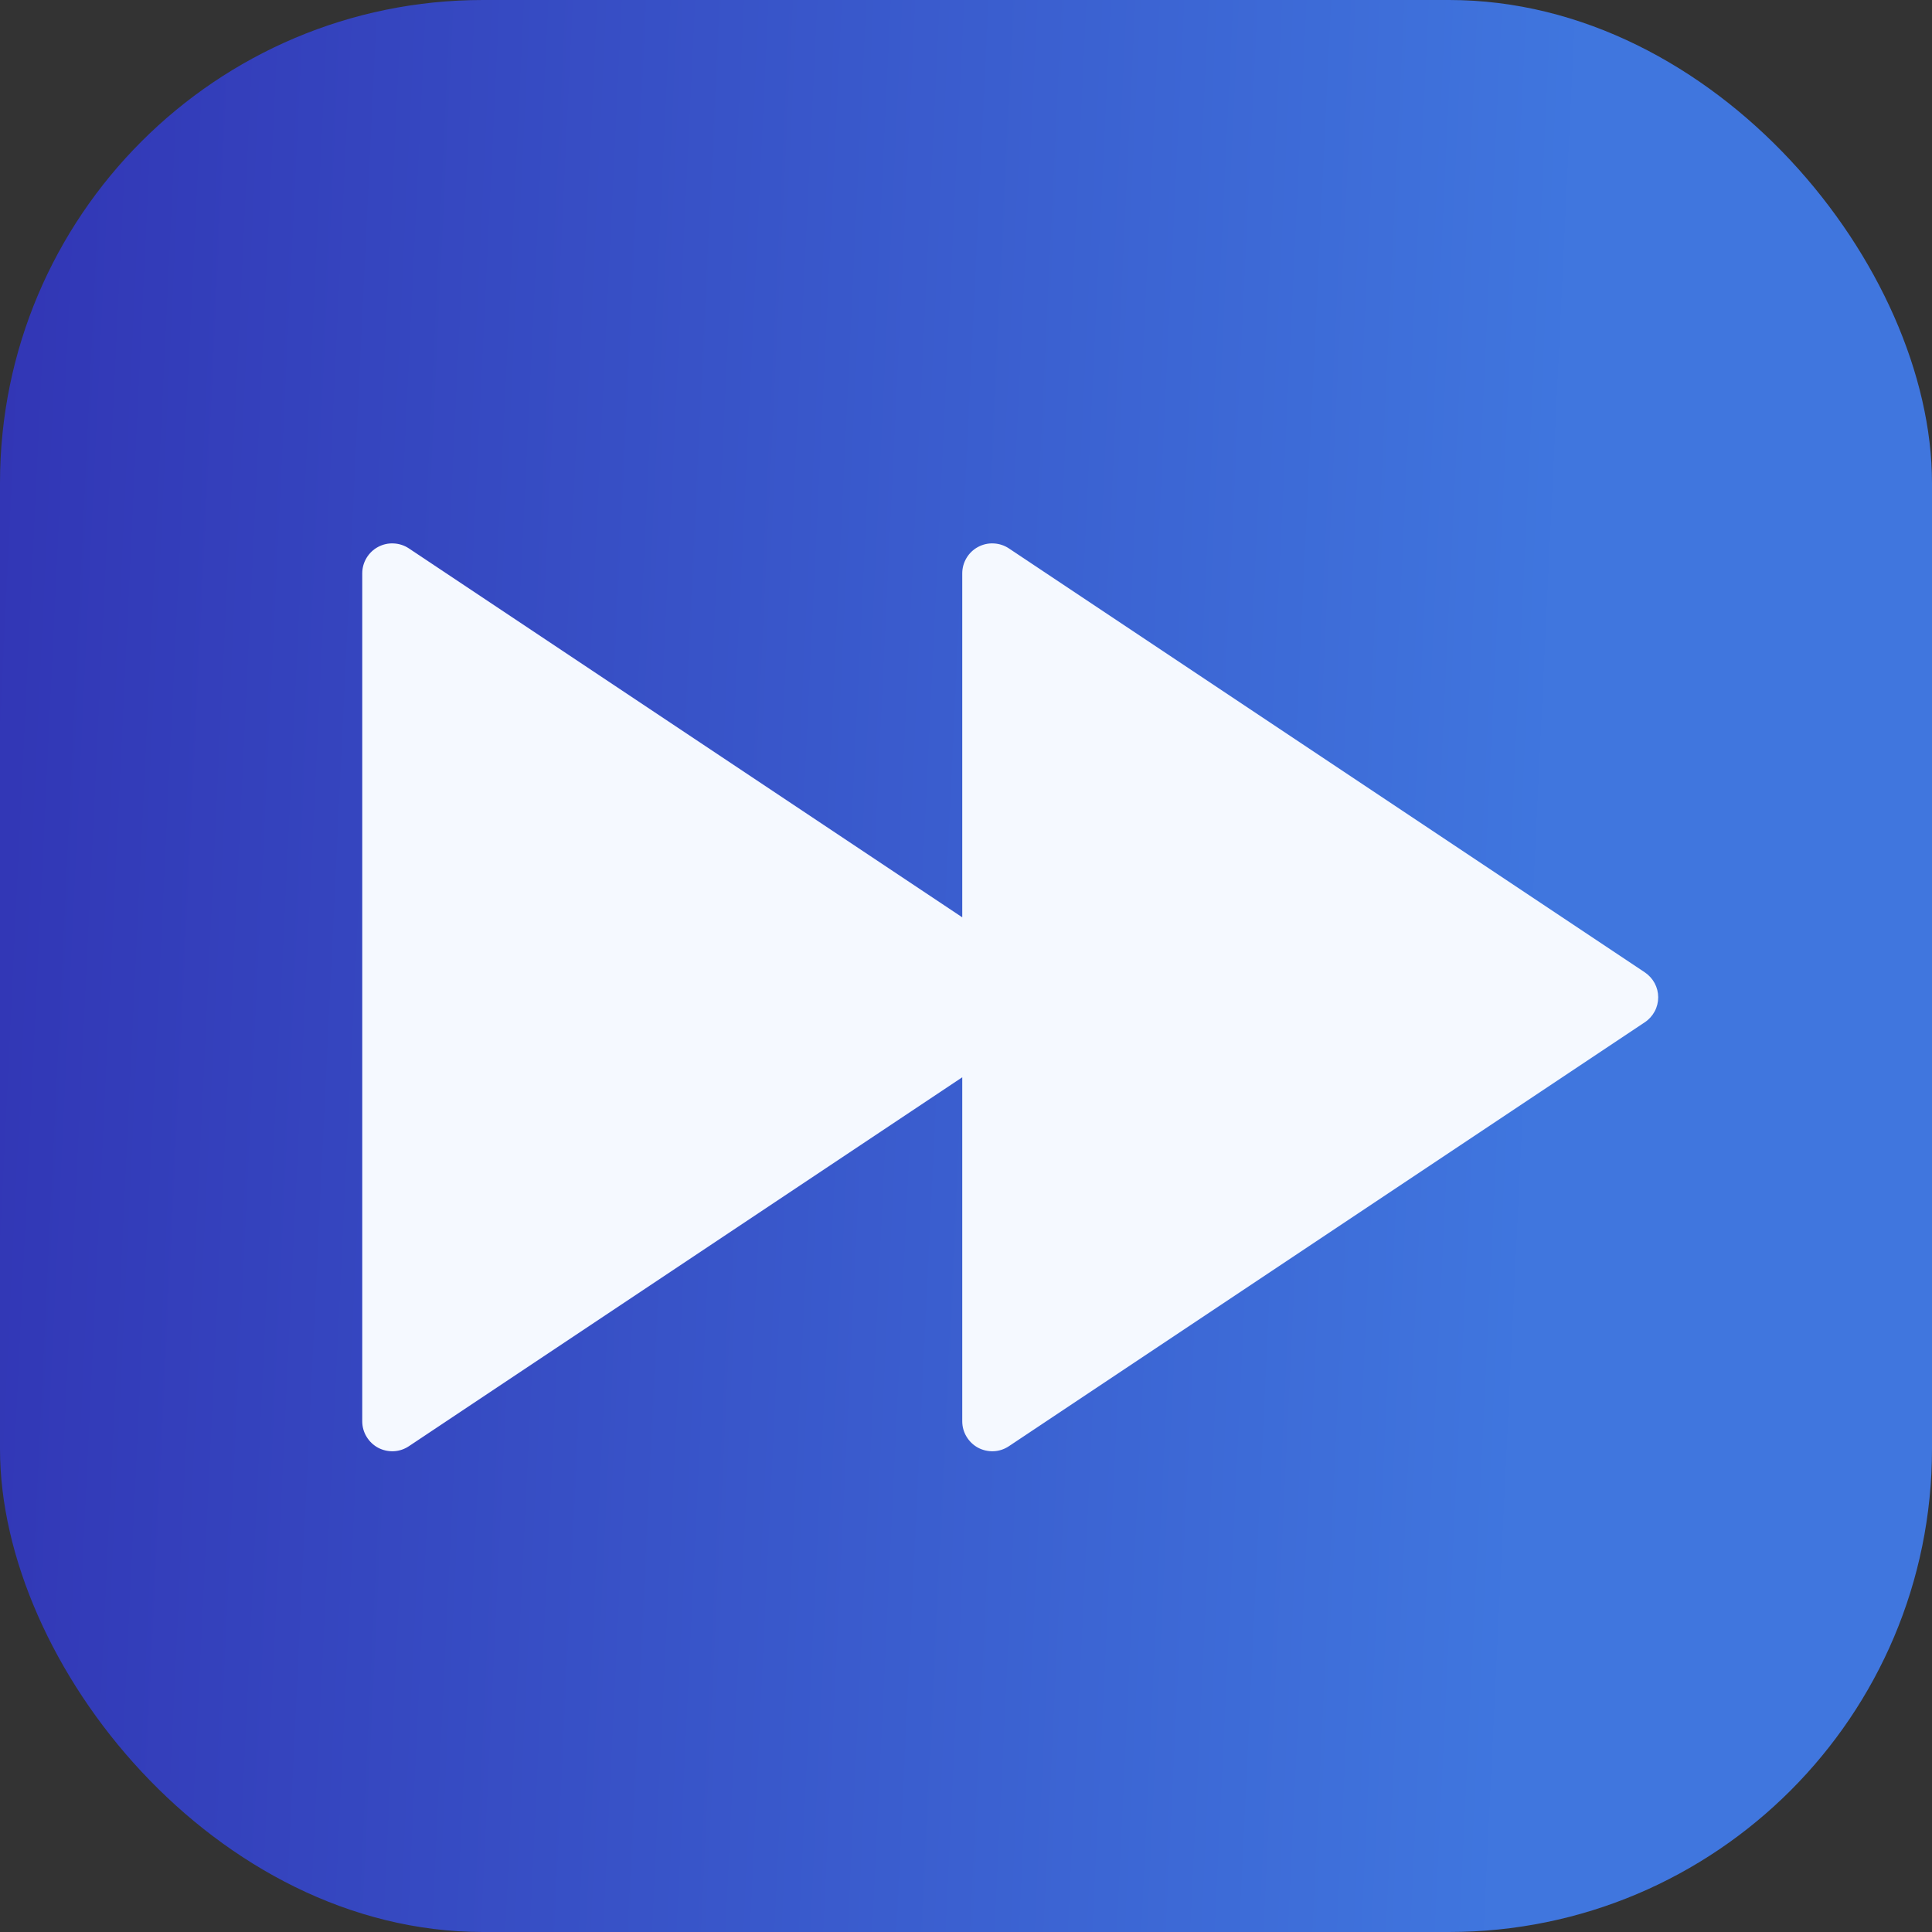 <svg width="32" height="32" viewBox="0 0 32 32" fill="none" xmlns="http://www.w3.org/2000/svg">
<rect x="0" y="0" width="32" height="32" fill="#333333" stroke="none"/>
<g clip-path="url(#clip0_434_92)">
<rect width="32" height="32" rx="8" fill="url(#paint0_linear_434_92)" fill-opacity="0.9"/>
<path d="M15.938 17.843L6.772 23.954C6.697 24.004 6.61 24.033 6.521 24.037C6.431 24.041 6.342 24.021 6.262 23.979C6.183 23.936 6.117 23.873 6.071 23.796C6.024 23.719 6 23.631 6 23.541V9.497C6 9.407 6.024 9.319 6.071 9.241C6.117 9.164 6.183 9.101 6.262 9.059C6.342 9.016 6.431 8.996 6.521 9.001C6.61 9.005 6.697 9.033 6.772 9.083L15.938 15.194V9.497C15.938 9.407 15.962 9.319 16.009 9.241C16.055 9.164 16.121 9.101 16.2 9.059C16.28 9.016 16.369 8.996 16.459 9.001C16.548 9.005 16.635 9.033 16.71 9.083L27.243 16.105C27.311 16.151 27.367 16.212 27.406 16.284C27.445 16.357 27.465 16.437 27.465 16.519C27.465 16.601 27.445 16.681 27.406 16.753C27.367 16.825 27.311 16.887 27.243 16.932L16.71 23.954C16.635 24.004 16.548 24.033 16.459 24.037C16.369 24.041 16.28 24.021 16.2 23.979C16.121 23.936 16.055 23.873 16.009 23.796C15.962 23.719 15.938 23.631 15.938 23.541V17.843Z" fill="#F5F9FF"/>
</g>
<defs>
<linearGradient id="paint0_linear_434_92" x1="32" y1="32" x2="-3.787" y2="30.295" gradientUnits="userSpaceOnUse">
<stop offset="0.207" stop-color="#417DF1"/>
<stop offset="1" stop-color="#302FBF"/>
</linearGradient>
<clipPath id="clip0_434_92">
<rect width="32" height="32" rx="8" fill="white"/>
</clipPath>
</defs>
</svg>
